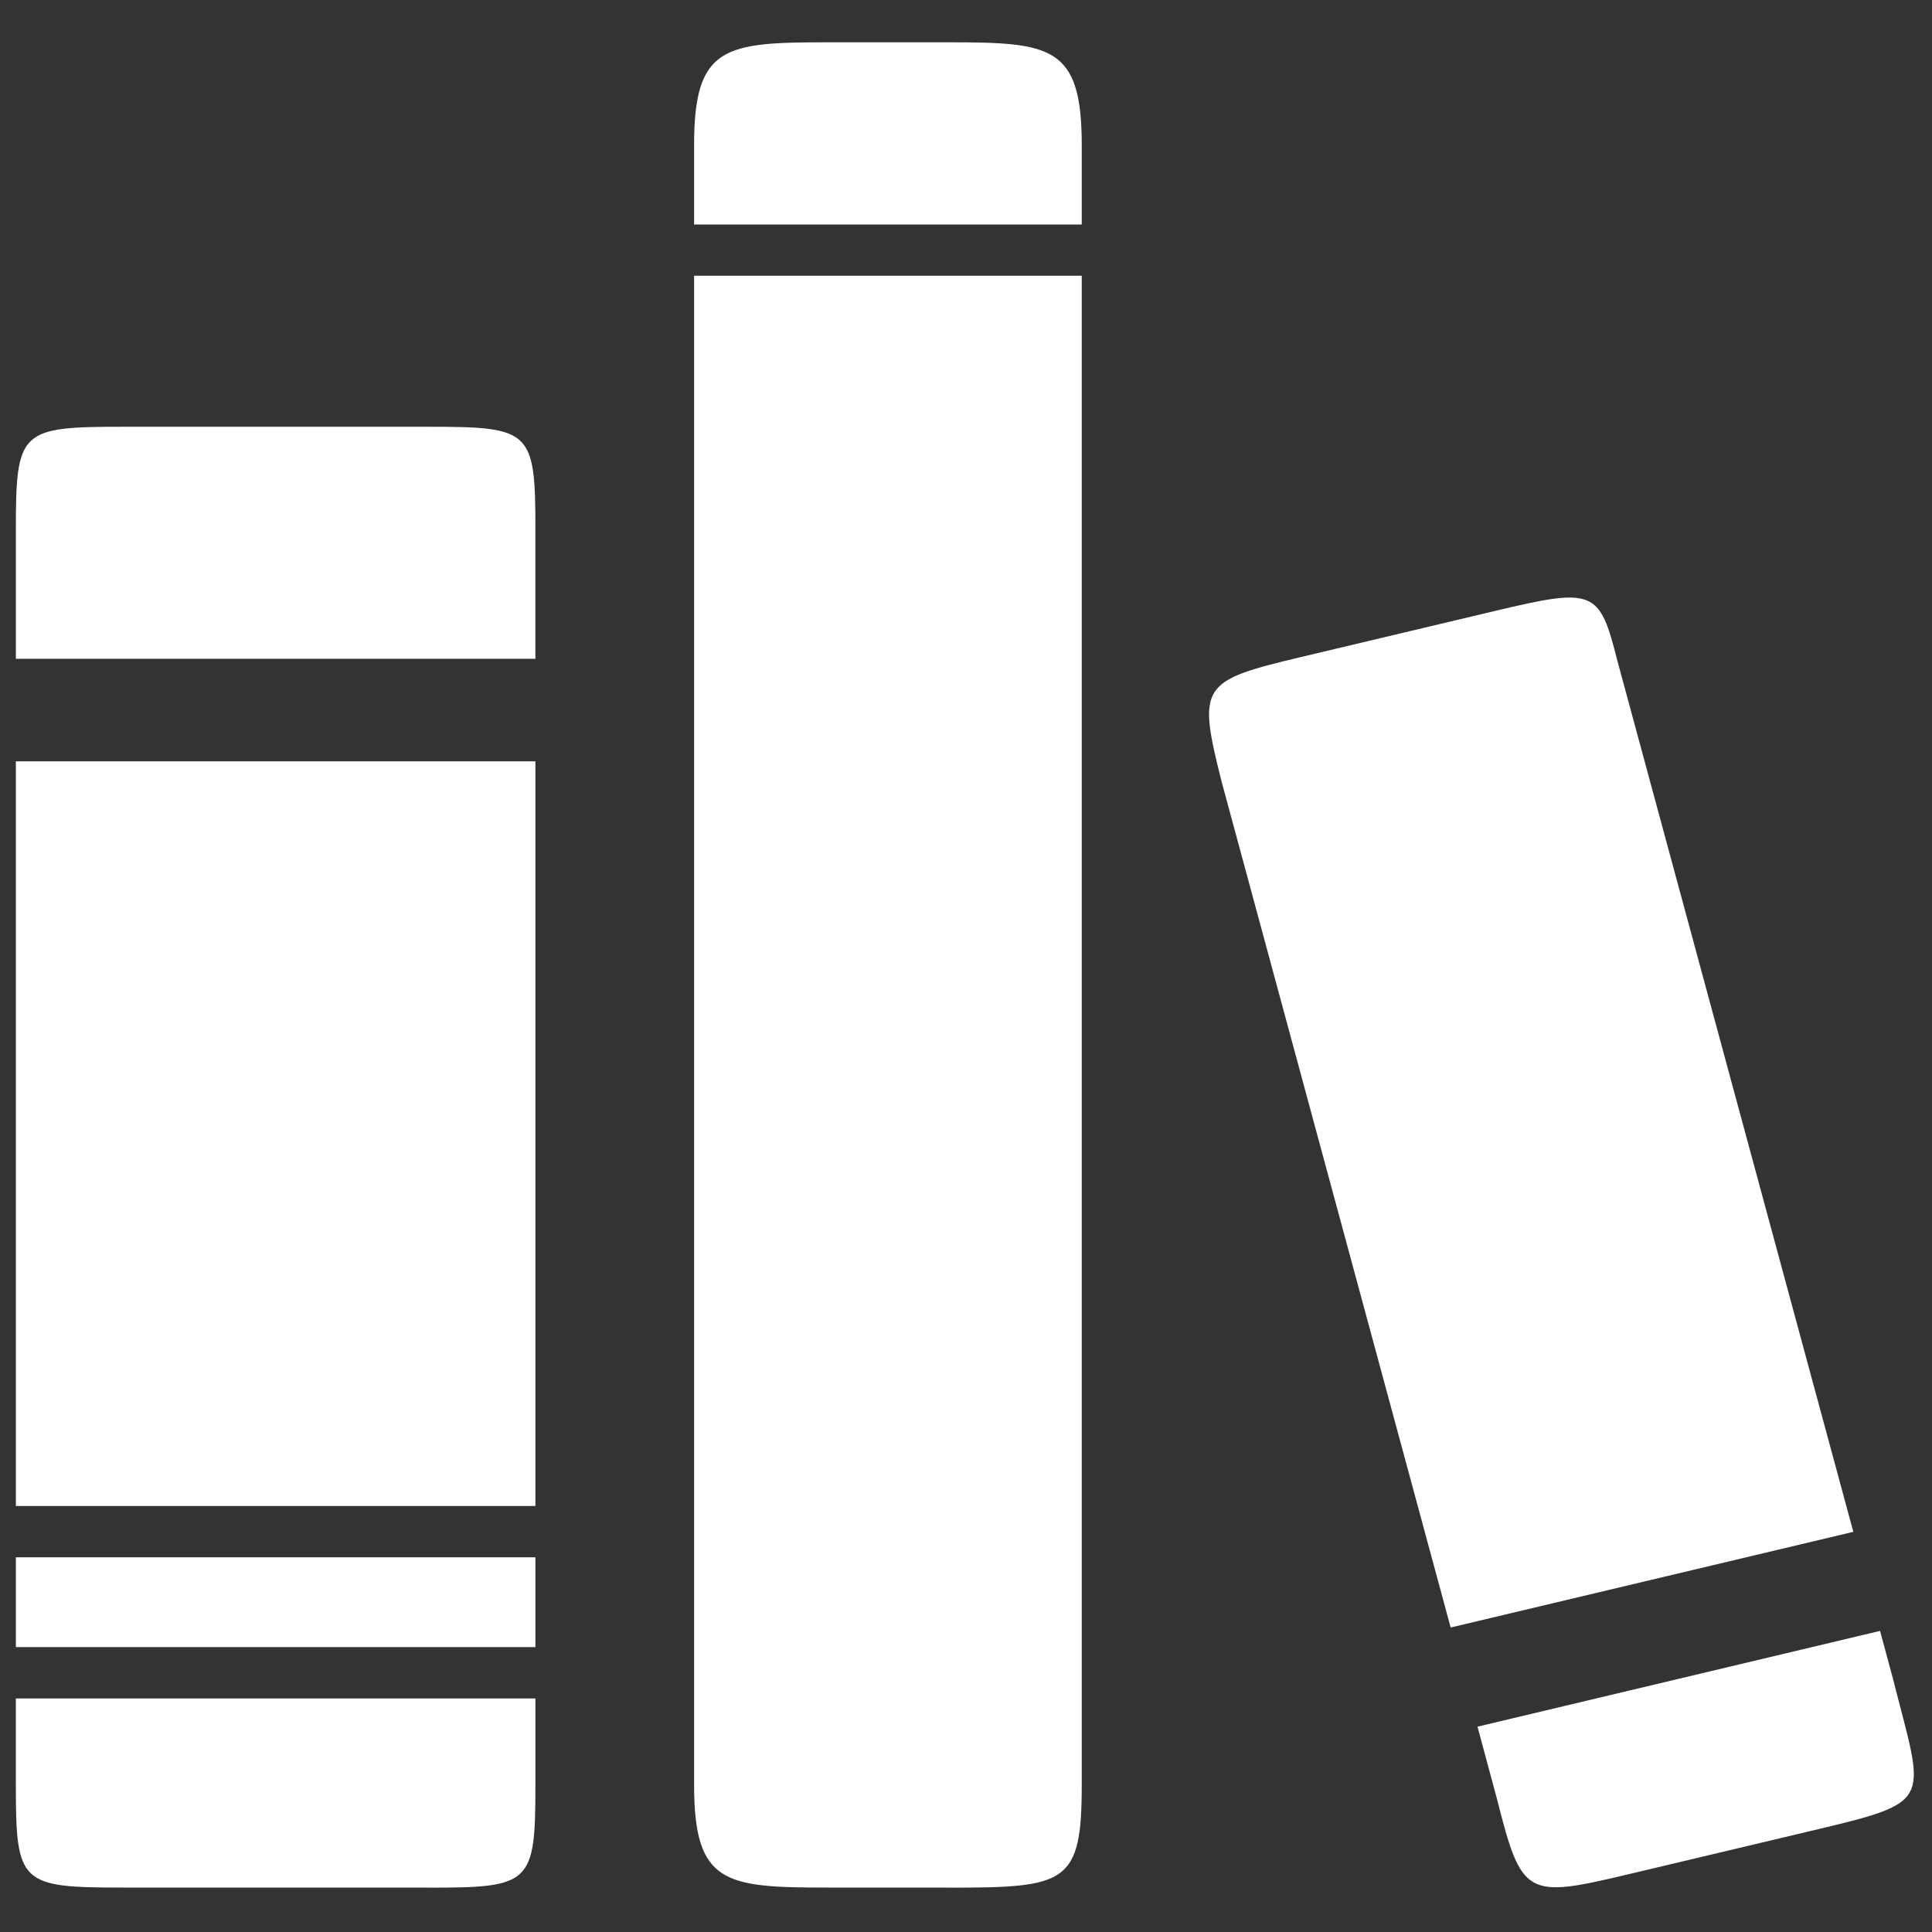 <?xml version="1.0" standalone="no"?><!DOCTYPE svg PUBLIC "-//W3C//DTD SVG 1.1//EN" "http://www.w3.org/Graphics/SVG/1.1/DTD/svg11.dtd"><svg t="1709032397394" class="icon" viewBox="0 0 1024 1024" version="1.1" xmlns="http://www.w3.org/2000/svg" p-id="12411" xmlns:xlink="http://www.w3.org/1999/xlink" width="200" height="200"><rect x="0" y="0" width="1024" height="1024" fill="#333333" stroke="none"/><path d="M964.83 969.23l-102.74 24.4c-53 12.61-55.66 11.32-68.55-39.73l-10.44-38.73 213.37-50.76 6.9 25.57c16.21 64.27 22.38 64.73-38.55 79.25zM647.48 414.29c-12.86-51.06-11.11-53.4 41.86-66l102.78-24.42c53-12.61 55.63-11.29 65.18 26.56l125 461.48-213.42 50.7z m-144.93 586.16h-63.86c-54.53 0-70.81-1.89-70.81-54.5v-799.8h205.47V946c0 52.61-8.08 54.5-70.8 54.5zM367.88 76.84c0-52.56 16.28-54.42 70.81-54.42h63.86c54.54 0 70.8 1.85 70.8 54.42V119H367.88zM227 1000.45H65.26c-54.56 0-56.86-1.89-56.86-54.5v-45.73h275.38V946c0 52.61-2.29 54.5-56.83 54.5zM8.41 825.39h275.37V873H8.41z m0-421.88h275.37v394.7H8.41z m0-122.88c0-52.59 2.29-54.44 56.86-54.44h161.67c54.54 0 56.83 1.85 56.83 54.44v68.55H8.41z m0 0" p-id="12412" fill="#ffffff"></path></svg>